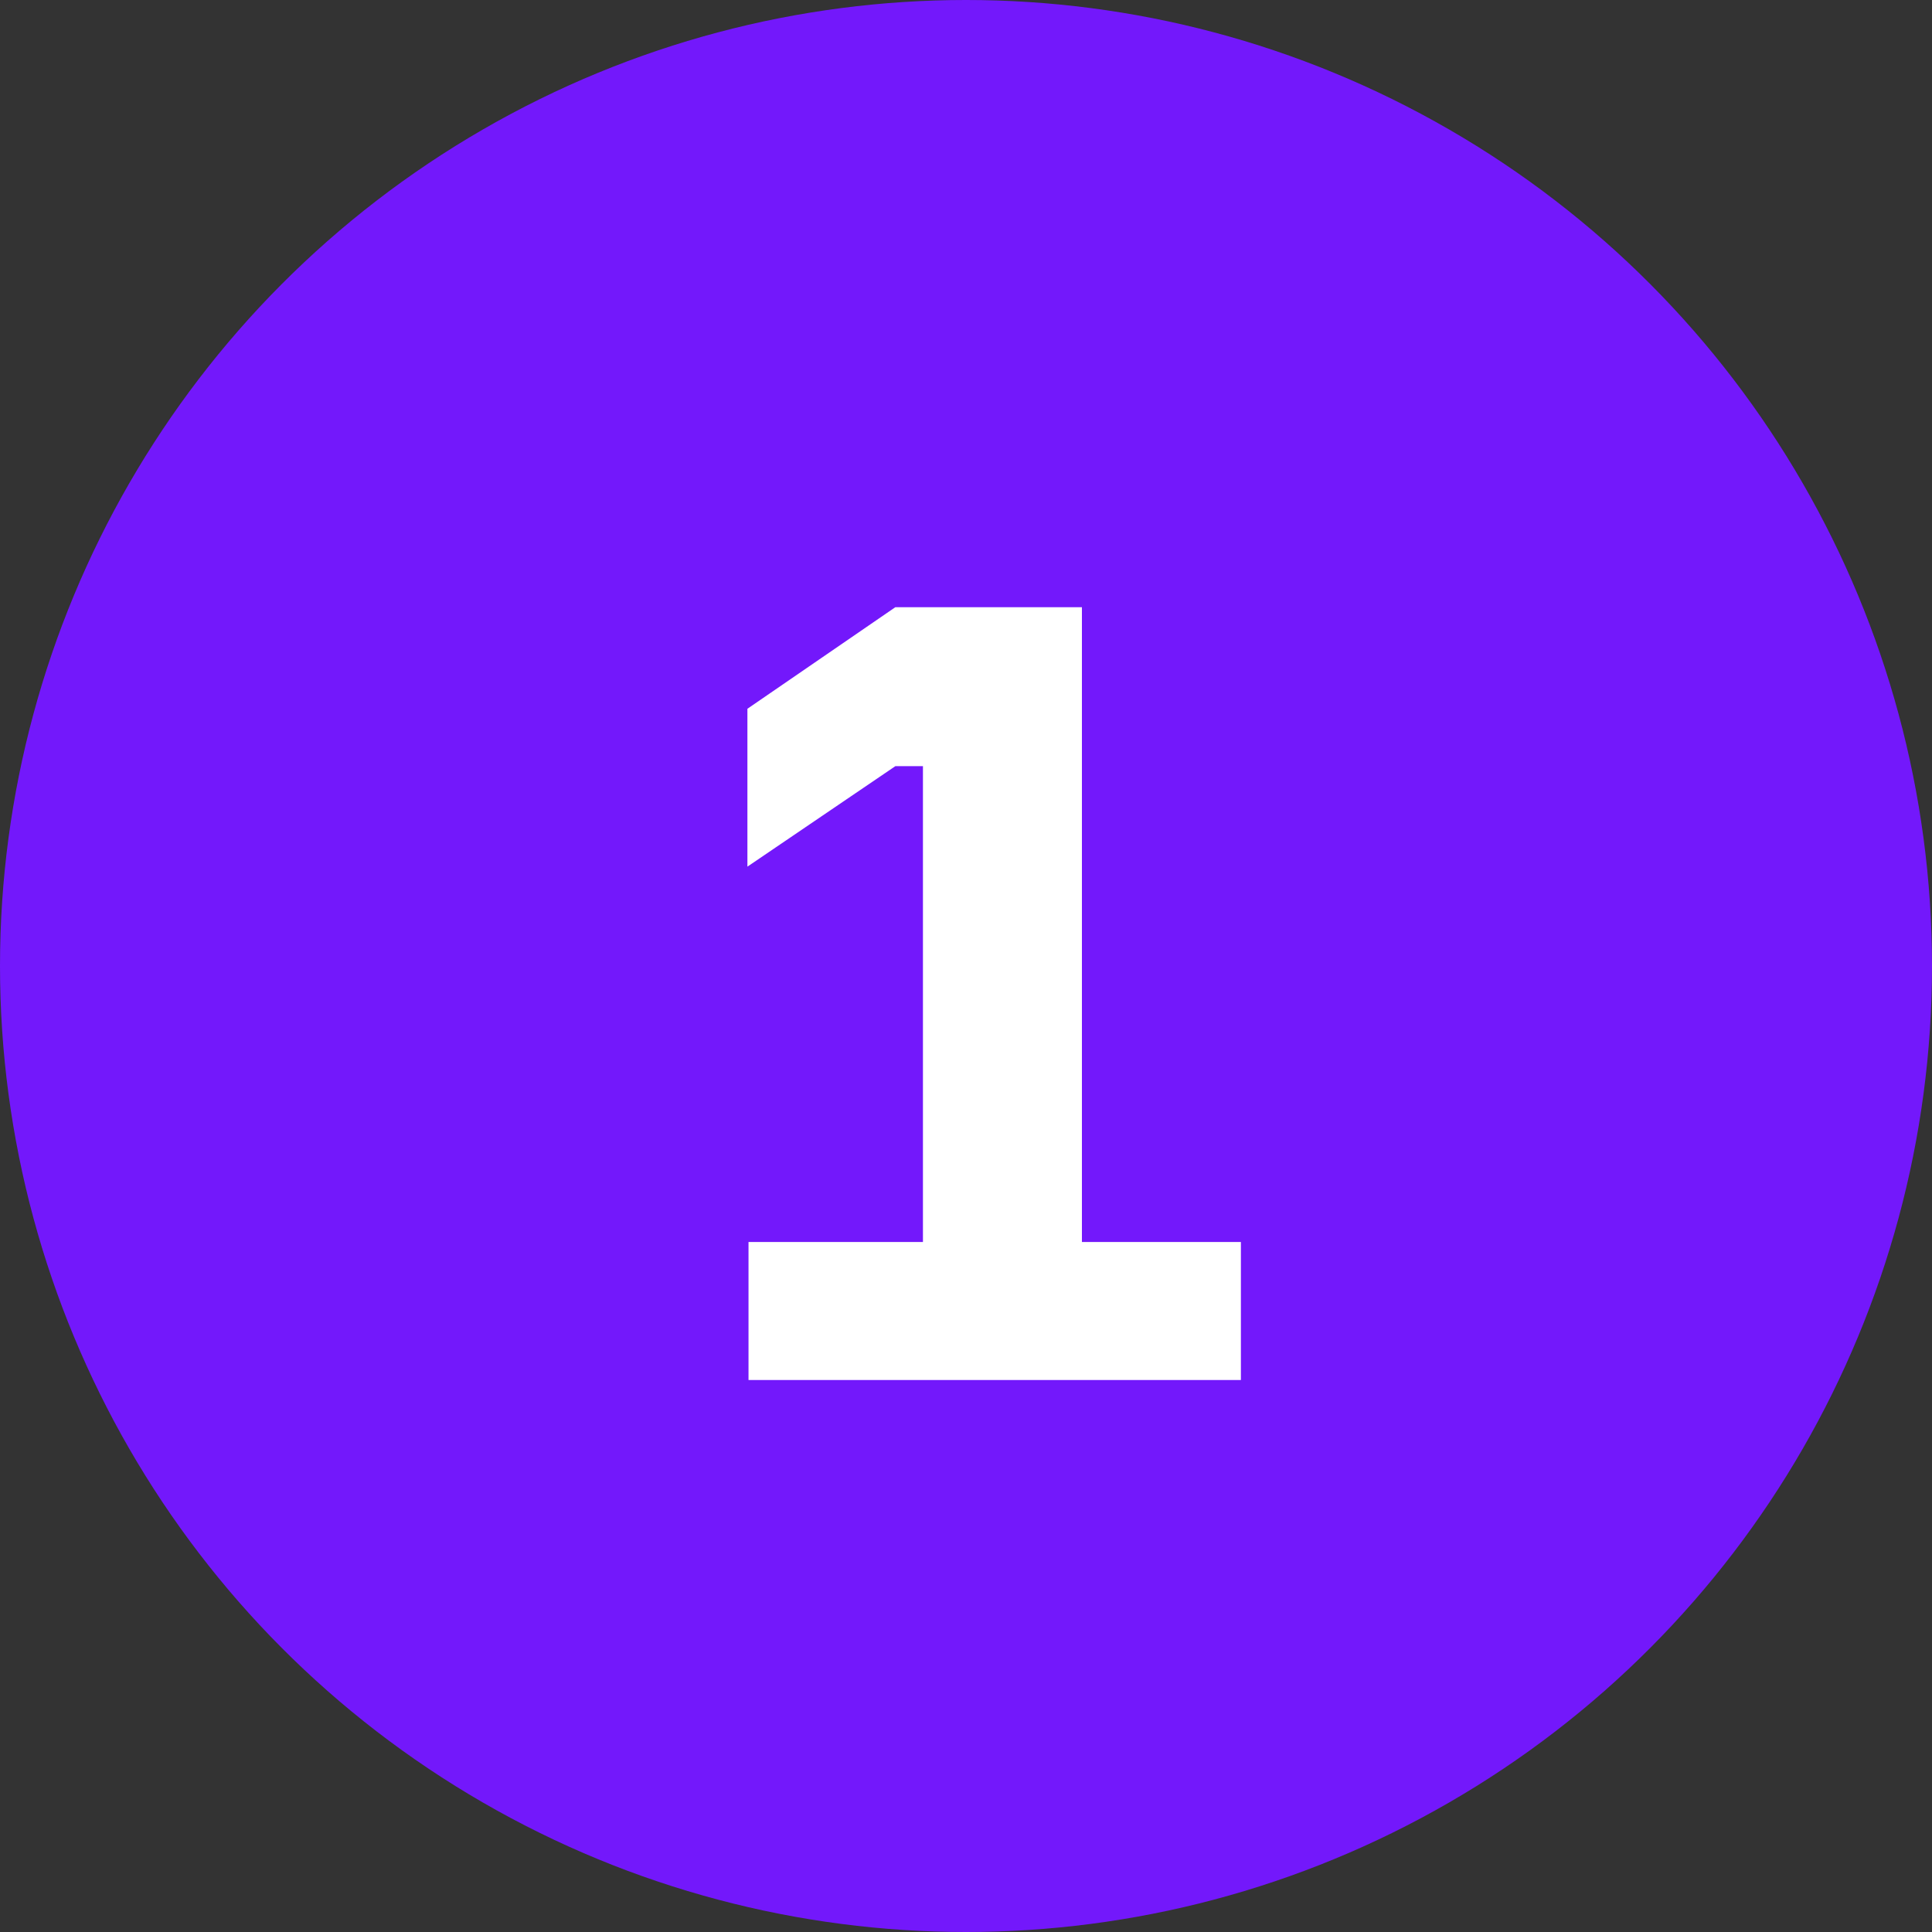 <?xml version="1.0" encoding="UTF-8"?> <svg xmlns="http://www.w3.org/2000/svg" width="126" height="126" viewBox="0 0 126 126" fill="none"><rect x="0" y="0" width="126" height="126" fill="#333333" stroke="none"/> <circle cx="63" cy="63" r="63" fill="#7318FB"></circle> <path d="M80.928 90V81H70.56V39.6H58.392L48.744 46.224V56.52L58.392 49.968H60.192V81H48.816V90H80.928Z" fill="white"></path> </svg> 